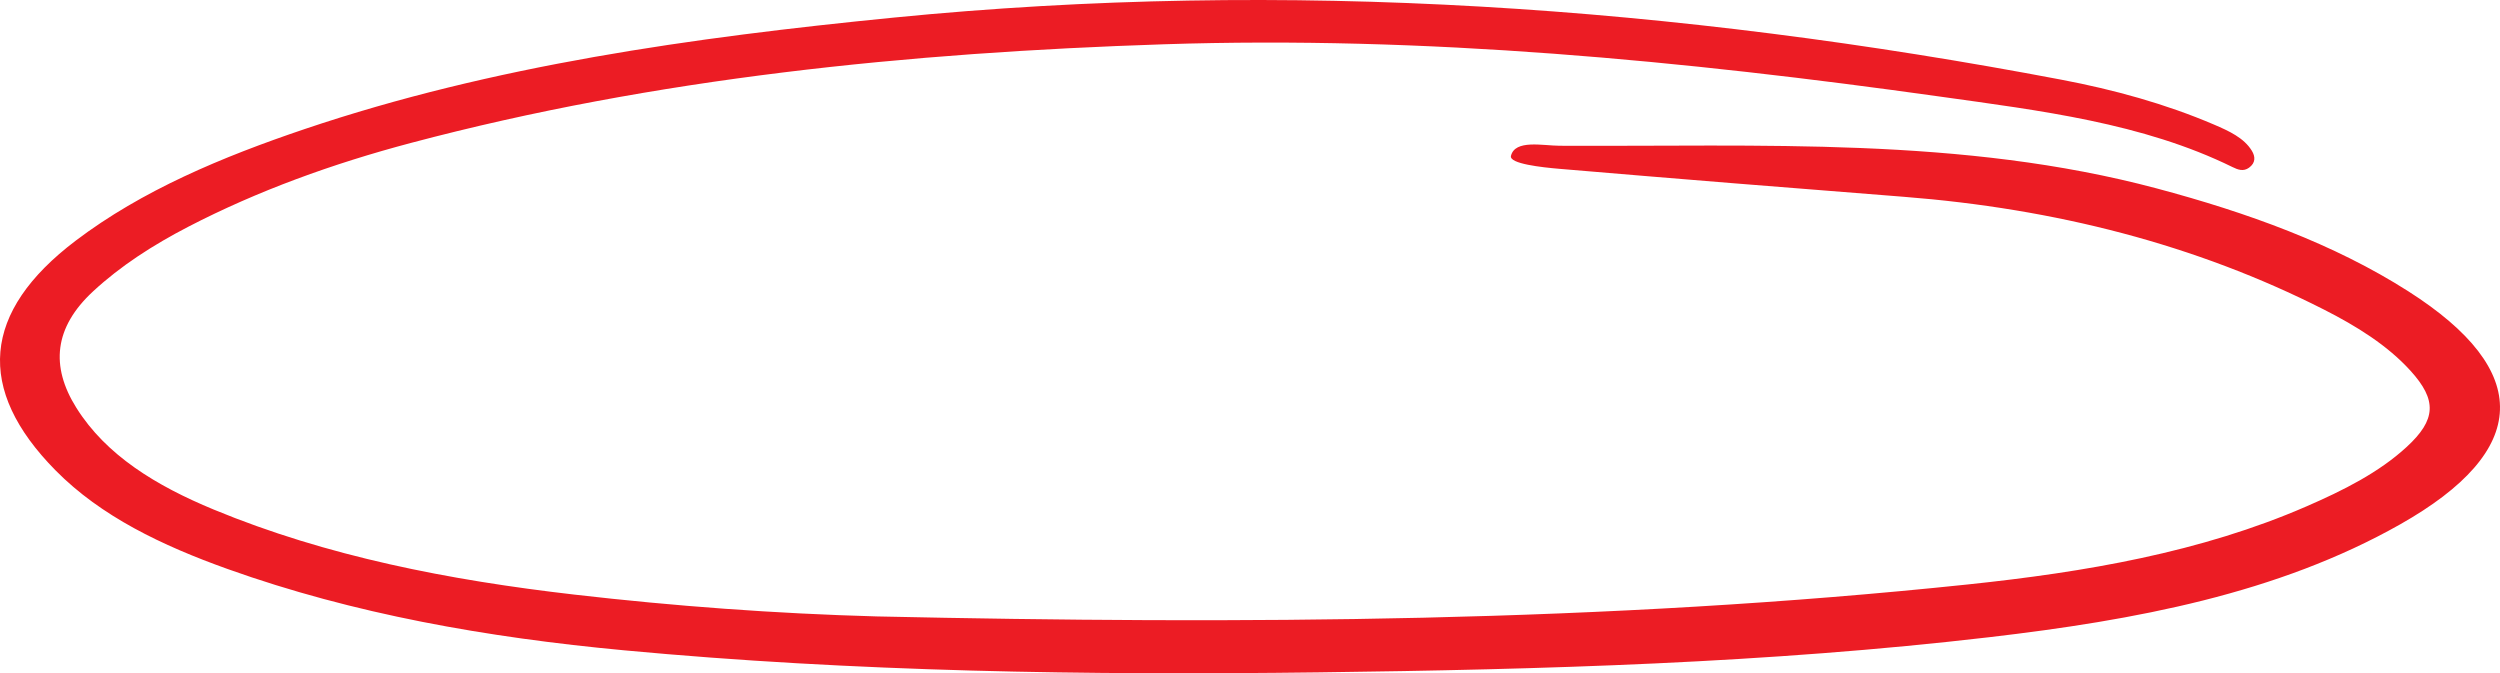 <svg width="453" height="122" viewBox="0 0 453 122" fill="none" xmlns="http://www.w3.org/2000/svg">
<path d="M158.869 111.696C224.916 113.144 290.894 112.805 356.542 105.905C377.851 103.665 398.789 100.081 417.911 91.767C424.615 88.853 431.048 85.626 436.088 80.988C441.446 76.059 441.616 72.502 436.778 67.174C432.602 62.576 427.056 59.118 421.097 56.093C397.865 44.3 372.346 37.797 344.936 35.657C324.155 34.035 303.378 32.36 282.615 30.596C279.361 30.32 273.435 29.673 273.785 28.246C274.525 25.239 279.526 26.396 282.616 26.412C318.946 26.595 355.562 24.738 390.8 34.143C407.162 38.51 422.828 44.136 436.395 52.788C459.005 67.208 458.544 81.65 434.895 95.022C412.684 107.579 386.888 112.37 360.498 115.457C320.234 120.166 279.638 121.309 239.009 121.832C196.932 122.373 154.901 121.75 113.056 117.834C88.299 115.516 64.119 111.282 41.272 103.114C29.337 98.847 18.287 93.561 10.076 85.244C-4.469 70.512 -3.281 56.484 13.729 43.602C25.725 34.517 40.165 28.461 55.288 23.359C89.357 11.865 125.413 6.804 161.87 3.196C233.319 -3.877 303.776 1.192 373.496 14.436C383.088 16.258 392.435 18.833 401.171 22.572C403.903 23.741 406.625 24.992 408.043 27.334C408.68 28.384 408.738 29.506 407.523 30.388C406.507 31.125 405.523 30.762 404.51 30.264C388.285 22.292 369.703 20.049 351.492 17.495C305.028 10.98 258.242 6.467 210.903 8.023C164.538 9.547 118.746 14.155 74.508 25.886C60.294 29.654 46.706 34.565 34.128 41.081C27.734 44.394 21.849 48.177 16.857 52.804C9.815 59.333 9.099 66.344 13.844 73.908C19.235 82.502 28.283 88.01 38.715 92.328C59.224 100.817 81.385 105.124 104.071 107.741C122.218 109.835 140.501 111.187 158.869 111.696Z" fill="#EC1C24"/>
</svg>
